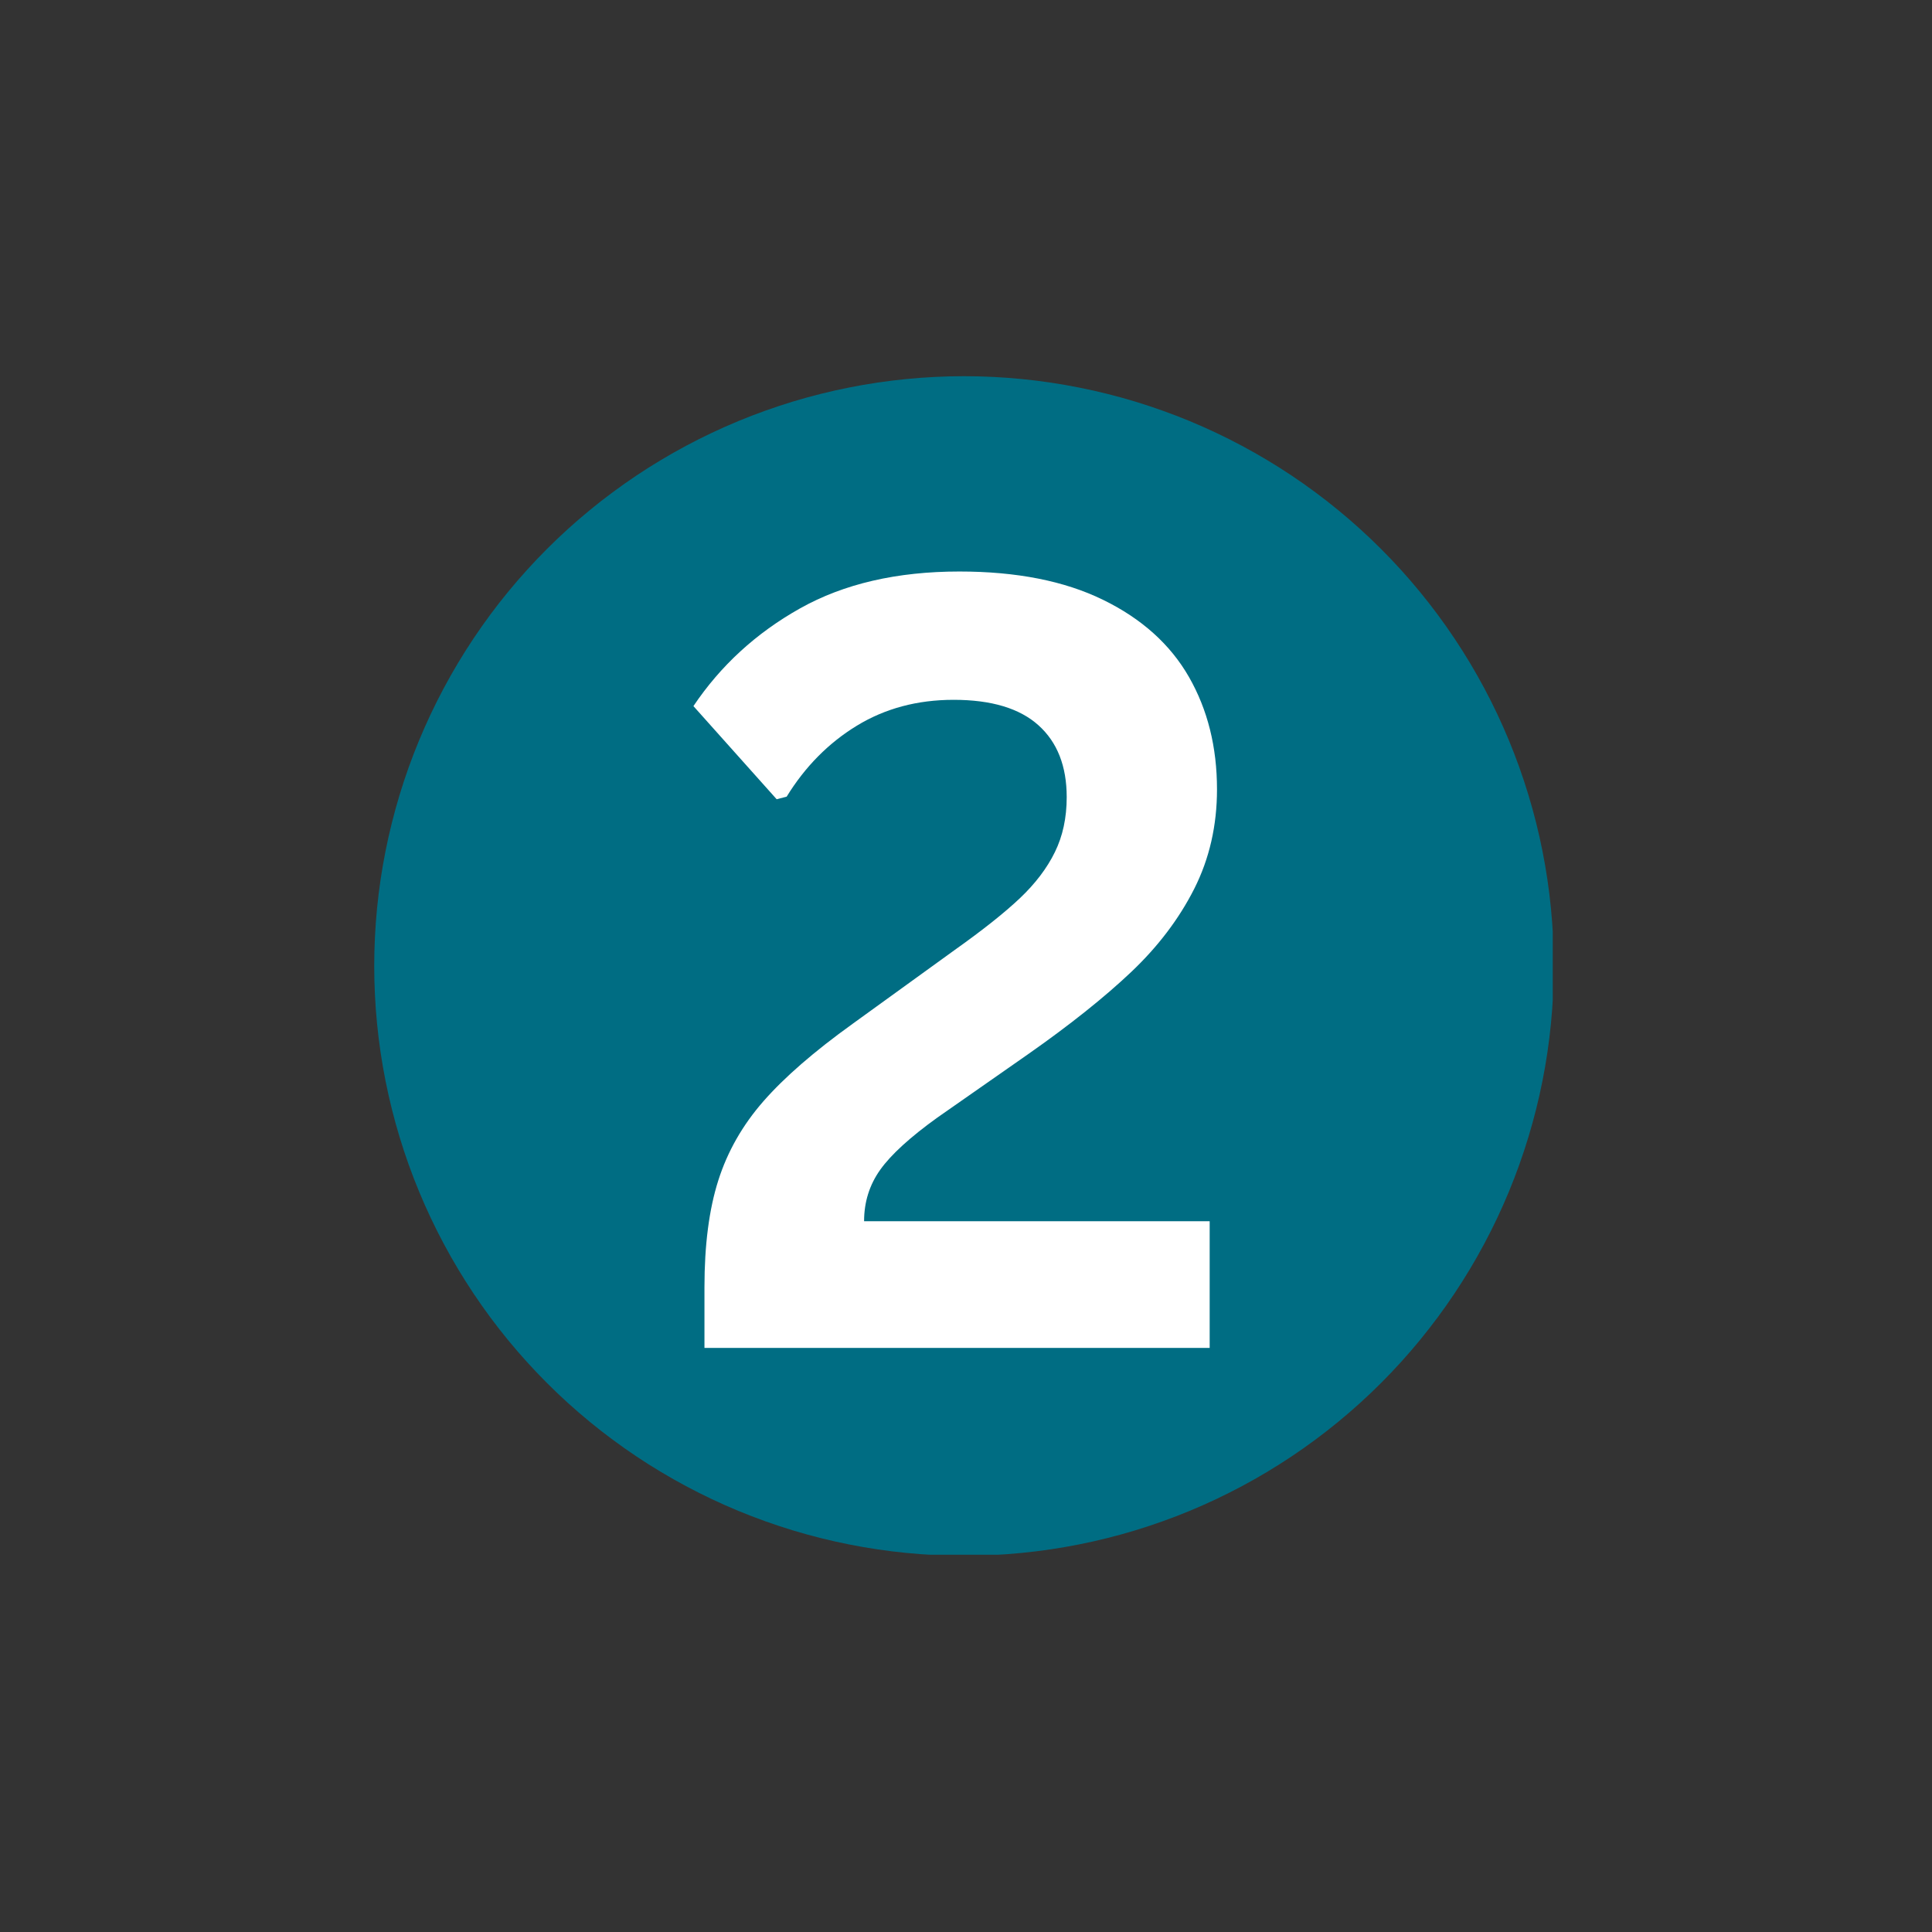 <svg xmlns="http://www.w3.org/2000/svg" xmlns:xlink="http://www.w3.org/1999/xlink" width="500" zoomAndPan="magnify" viewBox="0 0 375 375" height="500" preserveAspectRatio="xMidYMid meet" version="1.2"><rect x="0" y="0" width="375" height="375" fill="#333333" stroke="none"/><defs><clipPath id="4e832798f1"><path d="M 72.637 73.02 L 301.387 73.02 L 301.387 301.77 L 72.637 301.77 Z M 72.637 73.02 "/></clipPath><clipPath id="d5d1bf725c"><rect x="0" width="118" y="0" height="286"/></clipPath></defs><g id="79df30e075"><g clip-rule="nonzero" clip-path="url(#4e832798f1)"><path style=" stroke:none;fill-rule:nonzero;fill:#006d83;fill-opacity:1;" d="M 301.586 187.496 C 301.586 189.371 301.543 191.242 301.449 193.113 C 301.355 194.984 301.219 196.852 301.035 198.715 C 300.852 200.582 300.621 202.441 300.348 204.293 C 300.074 206.145 299.754 207.992 299.387 209.828 C 299.023 211.668 298.613 213.492 298.156 215.312 C 297.699 217.129 297.203 218.934 296.656 220.727 C 296.113 222.52 295.527 224.297 294.895 226.062 C 294.266 227.824 293.59 229.574 292.875 231.305 C 292.156 233.035 291.398 234.746 290.598 236.441 C 289.797 238.133 288.953 239.809 288.07 241.457 C 287.188 243.109 286.262 244.742 285.301 246.348 C 284.336 247.953 283.336 249.535 282.293 251.094 C 281.254 252.652 280.176 254.184 279.059 255.688 C 277.941 257.191 276.789 258.668 275.602 260.117 C 274.414 261.566 273.191 262.984 271.934 264.371 C 270.676 265.762 269.383 267.117 268.059 268.441 C 266.734 269.766 265.379 271.059 263.988 272.316 C 262.602 273.574 261.184 274.797 259.734 275.984 C 258.285 277.176 256.809 278.328 255.305 279.441 C 253.801 280.559 252.27 281.637 250.711 282.68 C 249.152 283.719 247.57 284.723 245.965 285.684 C 244.355 286.648 242.727 287.57 241.074 288.453 C 239.422 289.336 237.75 290.18 236.055 290.98 C 234.363 291.781 232.652 292.539 230.918 293.258 C 229.188 293.973 227.441 294.648 225.676 295.277 C 223.914 295.91 222.137 296.496 220.344 297.043 C 218.551 297.586 216.746 298.086 214.926 298.539 C 213.109 298.996 211.281 299.406 209.445 299.77 C 207.609 300.137 205.762 300.457 203.91 300.73 C 202.055 301.008 200.199 301.234 198.332 301.418 C 196.469 301.602 194.602 301.742 192.73 301.832 C 190.859 301.926 188.984 301.969 187.113 301.969 C 185.238 301.969 183.367 301.926 181.496 301.832 C 179.625 301.742 177.758 301.602 175.891 301.418 C 174.027 301.234 172.168 301.008 170.316 300.73 C 168.461 300.457 166.617 300.137 164.781 299.77 C 162.941 299.406 161.113 298.996 159.297 298.539 C 157.48 298.086 155.676 297.586 153.883 297.043 C 152.09 296.496 150.312 295.91 148.547 295.277 C 146.781 294.648 145.035 293.973 143.305 293.258 C 141.574 292.539 139.863 291.781 138.168 290.98 C 136.473 290.18 134.801 289.336 133.148 288.453 C 131.496 287.57 129.867 286.648 128.262 285.684 C 126.652 284.723 125.07 283.719 123.516 282.68 C 121.957 281.637 120.426 280.559 118.922 279.441 C 117.414 278.328 115.938 277.176 114.492 275.984 C 113.043 274.797 111.625 273.574 110.234 272.316 C 108.848 271.059 107.492 269.766 106.168 268.441 C 104.844 267.117 103.551 265.762 102.293 264.371 C 101.035 262.984 99.812 261.566 98.621 260.117 C 97.434 258.668 96.281 257.191 95.164 255.688 C 94.051 254.184 92.973 252.652 91.93 251.094 C 90.891 249.535 89.887 247.953 88.926 246.348 C 87.961 244.742 87.039 243.109 86.156 241.457 C 85.273 239.809 84.43 238.133 83.629 236.441 C 82.828 234.746 82.07 233.035 81.352 231.305 C 80.633 229.574 79.961 227.824 79.328 226.062 C 78.699 224.297 78.109 222.52 77.566 220.727 C 77.023 218.934 76.523 217.129 76.07 215.312 C 75.613 213.492 75.203 211.668 74.836 209.828 C 74.473 207.992 74.152 206.145 73.875 204.293 C 73.602 202.441 73.371 200.582 73.188 198.715 C 73.004 196.852 72.867 194.984 72.777 193.113 C 72.684 191.242 72.637 189.371 72.637 187.496 C 72.637 185.621 72.684 183.75 72.777 181.879 C 72.867 180.008 73.004 178.141 73.188 176.277 C 73.371 174.41 73.602 172.551 73.875 170.699 C 74.152 168.848 74.473 167 74.836 165.164 C 75.203 163.324 75.613 161.5 76.07 159.68 C 76.523 157.863 77.023 156.059 77.566 154.266 C 78.109 152.473 78.699 150.695 79.328 148.93 C 79.961 147.168 80.633 145.418 81.352 143.688 C 82.07 141.957 82.828 140.246 83.629 138.551 C 84.43 136.859 85.273 135.184 86.156 133.531 C 87.039 131.879 87.961 130.25 88.926 128.645 C 89.887 127.039 90.891 125.453 91.93 123.898 C 92.973 122.34 94.051 120.809 95.164 119.305 C 96.281 117.797 97.434 116.32 98.621 114.875 C 99.812 113.426 101.035 112.008 102.293 110.621 C 103.551 109.23 104.844 107.875 106.168 106.551 C 107.492 105.227 108.848 103.934 110.234 102.676 C 111.625 101.418 113.043 100.195 114.492 99.008 C 115.938 97.816 117.414 96.664 118.922 95.551 C 120.426 94.434 121.957 93.355 123.516 92.312 C 125.07 91.273 126.652 90.27 128.262 89.309 C 129.867 88.344 131.496 87.422 133.148 86.539 C 134.801 85.656 136.473 84.812 138.168 84.012 C 139.863 83.211 141.574 82.453 143.305 81.734 C 145.035 81.02 146.781 80.344 148.547 79.715 C 150.312 79.082 152.09 78.496 153.883 77.949 C 155.676 77.406 157.48 76.906 159.297 76.453 C 161.113 75.996 162.941 75.586 164.781 75.223 C 166.617 74.855 168.461 74.535 170.316 74.262 C 172.168 73.984 174.027 73.758 175.891 73.574 C 177.758 73.391 179.625 73.25 181.496 73.16 C 183.367 73.066 185.238 73.02 187.113 73.02 C 188.984 73.02 190.859 73.066 192.73 73.16 C 194.602 73.25 196.469 73.391 198.332 73.574 C 200.199 73.758 202.055 73.984 203.91 74.262 C 205.762 74.535 207.609 74.855 209.445 75.223 C 211.281 75.586 213.109 75.996 214.926 76.453 C 216.746 76.906 218.551 77.406 220.344 77.949 C 222.137 78.496 223.914 79.082 225.676 79.715 C 227.441 80.344 229.188 81.02 230.918 81.734 C 232.652 82.453 234.363 83.211 236.055 84.012 C 237.75 84.812 239.422 85.656 241.074 86.539 C 242.727 87.422 244.355 88.344 245.965 89.309 C 247.57 90.27 249.152 91.273 250.711 92.312 C 252.27 93.355 253.801 94.434 255.305 95.551 C 256.809 96.664 258.285 97.816 259.734 99.008 C 261.184 100.195 262.602 101.418 263.988 102.676 C 265.379 103.934 266.734 105.227 268.059 106.551 C 269.383 107.875 270.676 109.23 271.934 110.621 C 273.191 112.008 274.414 113.426 275.602 114.875 C 276.789 116.32 277.941 117.797 279.059 119.305 C 280.176 120.809 281.254 122.34 282.293 123.898 C 283.336 125.453 284.336 127.039 285.301 128.645 C 286.262 130.25 287.188 131.879 288.07 133.531 C 288.953 135.184 289.797 136.859 290.598 138.551 C 291.398 140.246 292.156 141.957 292.875 143.688 C 293.59 145.418 294.266 147.168 294.895 148.93 C 295.527 150.695 296.113 152.473 296.656 154.266 C 297.203 156.059 297.699 157.863 298.156 159.68 C 298.613 161.5 299.023 163.324 299.387 165.164 C 299.754 167 300.074 168.848 300.348 170.699 C 300.621 172.551 300.852 174.41 301.035 176.277 C 301.219 178.141 301.355 180.008 301.449 181.879 C 301.543 183.75 301.586 185.621 301.586 187.496 Z M 301.586 187.496 "/></g><g transform="matrix(1,0,0,1,129,39)"><g clip-path="url(#d5d1bf725c)"><g style="fill:#ffffff;fill-opacity:1;"><g transform="translate(0.516, 222.632)"><path style="stroke:none" d="M 7.219 -11.781 C 7.219 -19.977 8.113 -26.891 9.906 -32.516 C 11.695 -38.141 14.625 -43.27 18.688 -47.906 C 22.758 -52.551 28.52 -57.551 35.969 -62.906 L 55.781 -77.234 C 61.207 -81.086 65.426 -84.438 68.438 -87.281 C 71.445 -90.133 73.711 -93.117 75.234 -96.234 C 76.766 -99.348 77.531 -102.906 77.531 -106.906 C 77.531 -112.926 75.703 -117.578 72.047 -120.859 C 68.391 -124.148 62.898 -125.797 55.578 -125.797 C 48.535 -125.797 42.27 -124.117 36.781 -120.766 C 31.289 -117.41 26.754 -112.82 23.172 -107 L 21.234 -106.5 L 5.078 -124.578 C 10.359 -132.441 17.25 -138.758 25.75 -143.531 C 34.258 -148.312 44.578 -150.703 56.703 -150.703 C 67.805 -150.703 77.102 -148.867 84.594 -145.203 C 92.082 -141.547 97.641 -136.551 101.266 -130.219 C 104.891 -123.883 106.703 -116.617 106.703 -108.422 C 106.703 -101.379 105.227 -94.941 102.281 -89.109 C 99.332 -83.285 95.25 -77.898 90.031 -72.953 C 84.812 -68.016 78.141 -62.695 70.016 -57 L 52.438 -44.719 C 47.145 -40.914 43.445 -37.539 41.344 -34.594 C 39.25 -31.656 38.203 -28.32 38.203 -24.594 L 105.281 -24.594 L 105.281 0 L 7.219 0 Z M 7.219 -11.781 "/></g></g></g></g></g></svg>